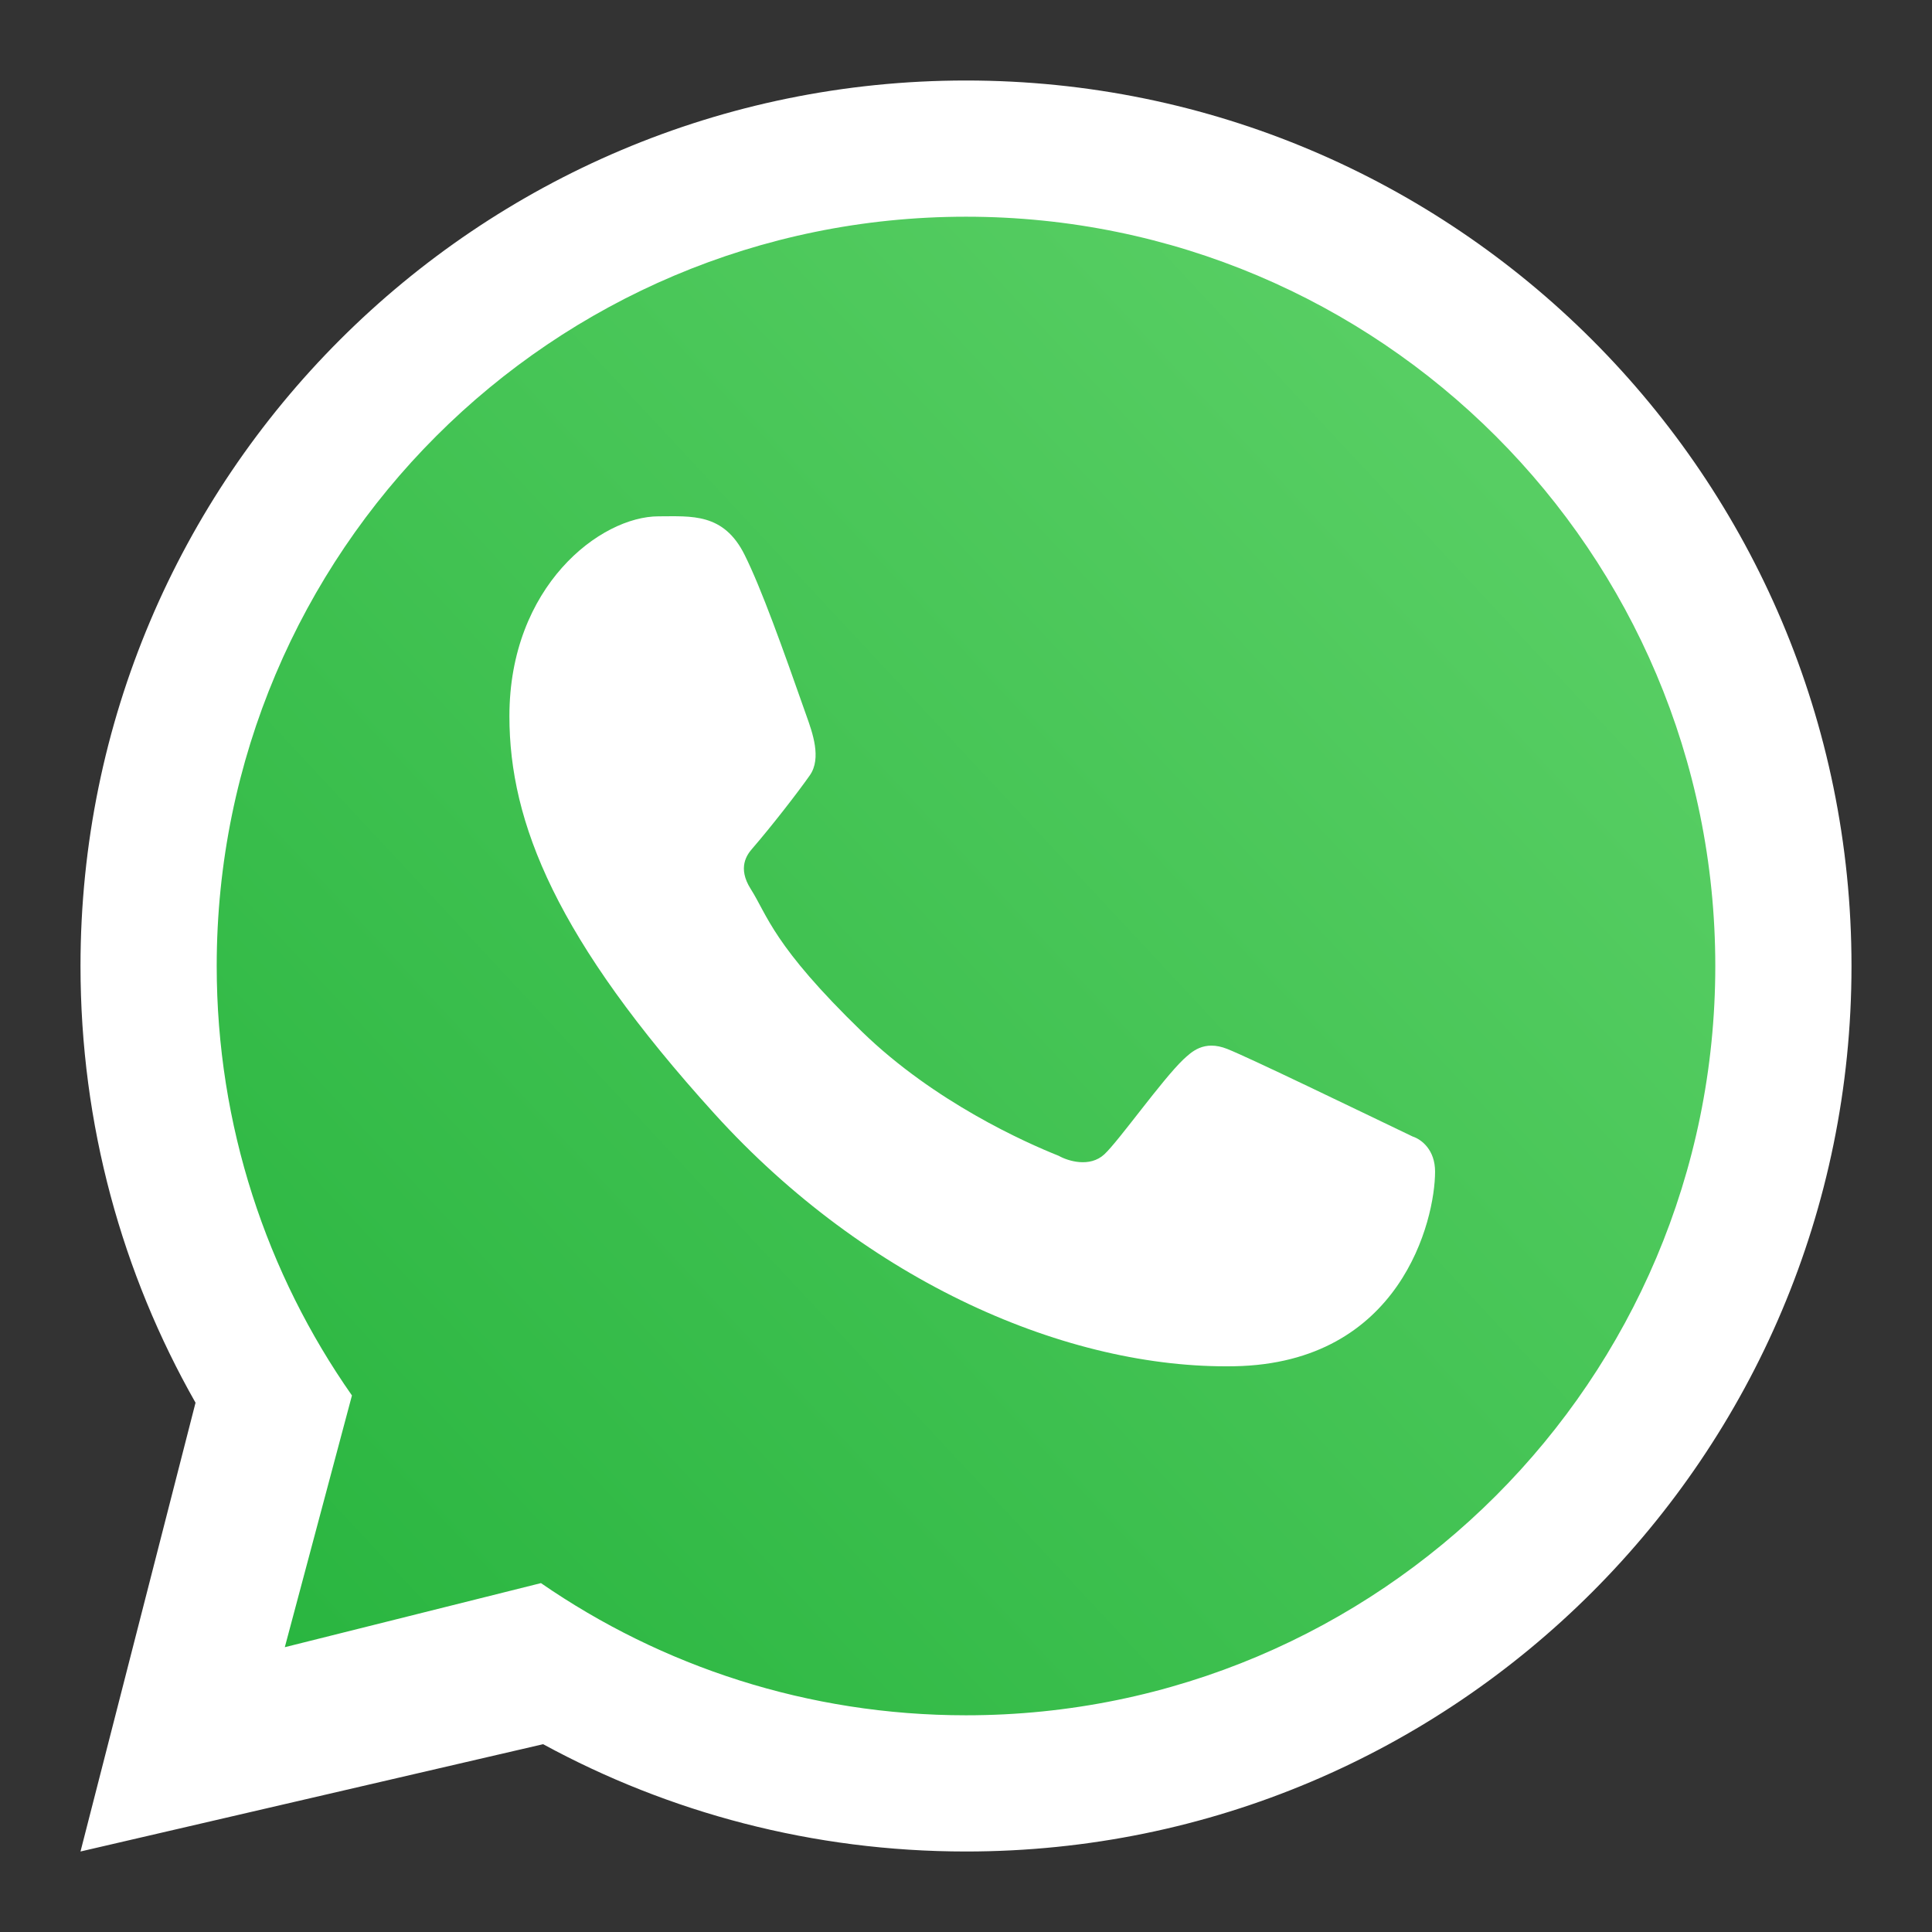 <svg width="24" height="24" viewBox="0 0 24 24" fill="none" xmlns="http://www.w3.org/2000/svg">
<rect x="0" y="0" width="24" height="24" fill="#333333" stroke="none"/>
<path d="M21.429 12C21.429 17.207 17.207 21.428 12 21.428C10.014 21.428 8.171 20.814 6.651 19.766L3.429 20.571L4.273 17.404C3.201 15.874 2.572 14.01 2.572 12C2.572 6.793 6.793 2.571 12 2.571C17.207 2.571 21.429 6.793 21.429 12Z" fill="url(#paint0_linear_4022_35)"/>
<path fill-rule="evenodd" clip-rule="evenodd" d="M12 23C18.075 23 23 18.075 23 12C23 5.925 18.075 1 12 1C5.925 1 1 5.925 1 12C1 13.973 1.519 15.824 2.429 17.425L1 23L6.747 21.667C8.308 22.517 10.098 23 12 23ZM12 21.308C17.14 21.308 21.308 17.14 21.308 12C21.308 6.859 17.14 2.692 12 2.692C6.859 2.692 2.692 6.859 2.692 12C2.692 13.985 3.314 15.825 4.372 17.335L3.538 20.462L6.72 19.666C8.22 20.701 10.039 21.308 12 21.308Z" fill="white"/>
<path d="M9.25 6.893C8.989 6.368 8.587 6.414 8.182 6.414C7.458 6.414 6.328 7.282 6.328 8.897C6.328 10.22 6.911 11.669 8.876 13.836C10.773 15.927 13.264 17.009 15.333 16.972C17.402 16.935 17.827 15.155 17.827 14.554C17.827 14.287 17.662 14.155 17.548 14.118C16.843 13.78 15.543 13.15 15.247 13.031C14.951 12.913 14.797 13.073 14.701 13.16C14.433 13.416 13.901 14.169 13.719 14.339C13.537 14.508 13.265 14.422 13.152 14.358C12.736 14.192 11.609 13.69 10.711 12.819C9.6 11.742 9.535 11.372 9.325 11.042C9.158 10.778 9.281 10.616 9.342 10.545C9.581 10.269 9.912 9.843 10.06 9.631C10.209 9.419 10.091 9.097 10.02 8.897C9.717 8.035 9.459 7.313 9.25 6.893Z" fill="white"/>
<defs>
<linearGradient id="paint0_linear_4022_35" x1="20.25" y1="4.928" x2="2.572" y2="21.428" gradientUnits="userSpaceOnUse">
<stop stop-color="#5BD066"/>
<stop offset="1" stop-color="#27B43E"/>
</linearGradient>
</defs>
</svg>
